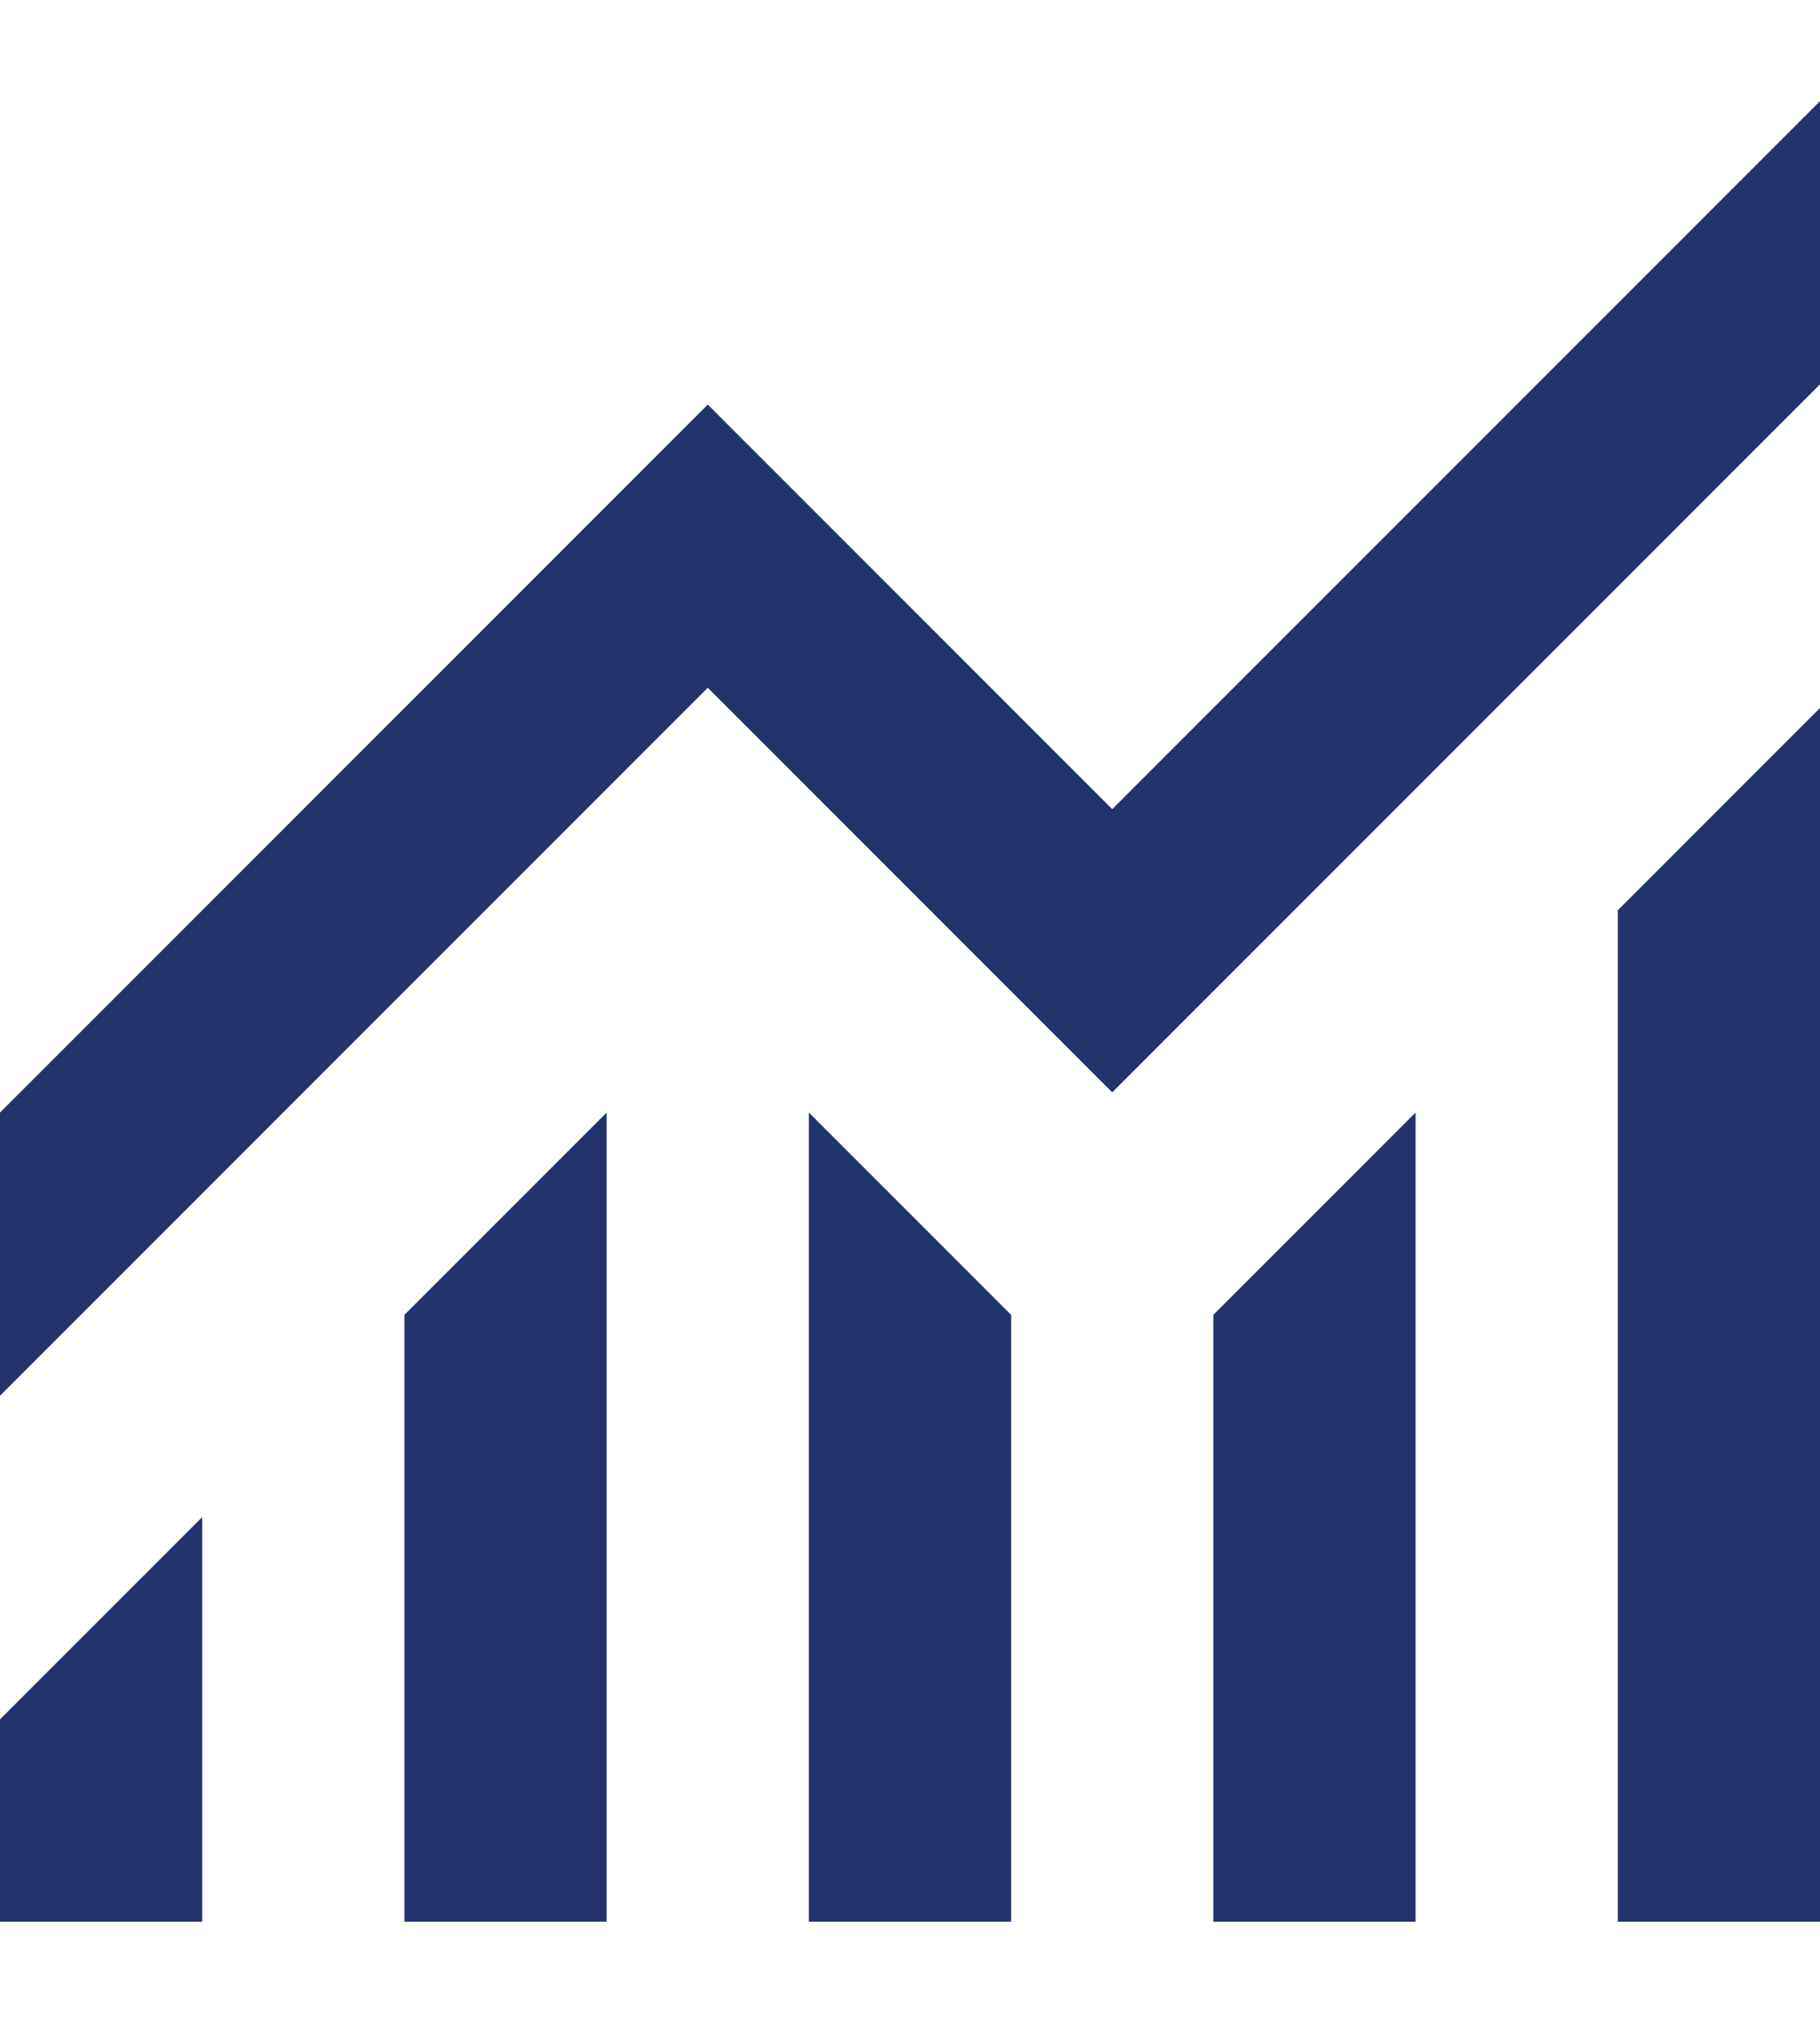 <?xml version="1.0" encoding="UTF-8"?>
<svg id="Layer_1" data-name="Layer 1" xmlns="http://www.w3.org/2000/svg" version="1.1" viewBox="0 0 36 40" width="36" height="40">
  <defs>
    <style>
      .cls-1 {
        fill: #23336c;
        stroke-width: 0px;
      }
    </style>
  </defs>
  <path class="cls-1" d="M0,38v-4l4-4v8H0ZM8,38v-12l4-4v16h-4ZM16,38v-16l4,4v12h-4ZM24,38v-12l4-4v16h-4ZM32,38v-20l4-4v24h-4ZM0,27.6v-5.6l14-14,8,8,14-14v5.6l-14,14-8-8L0,27.6Z"/>
</svg>